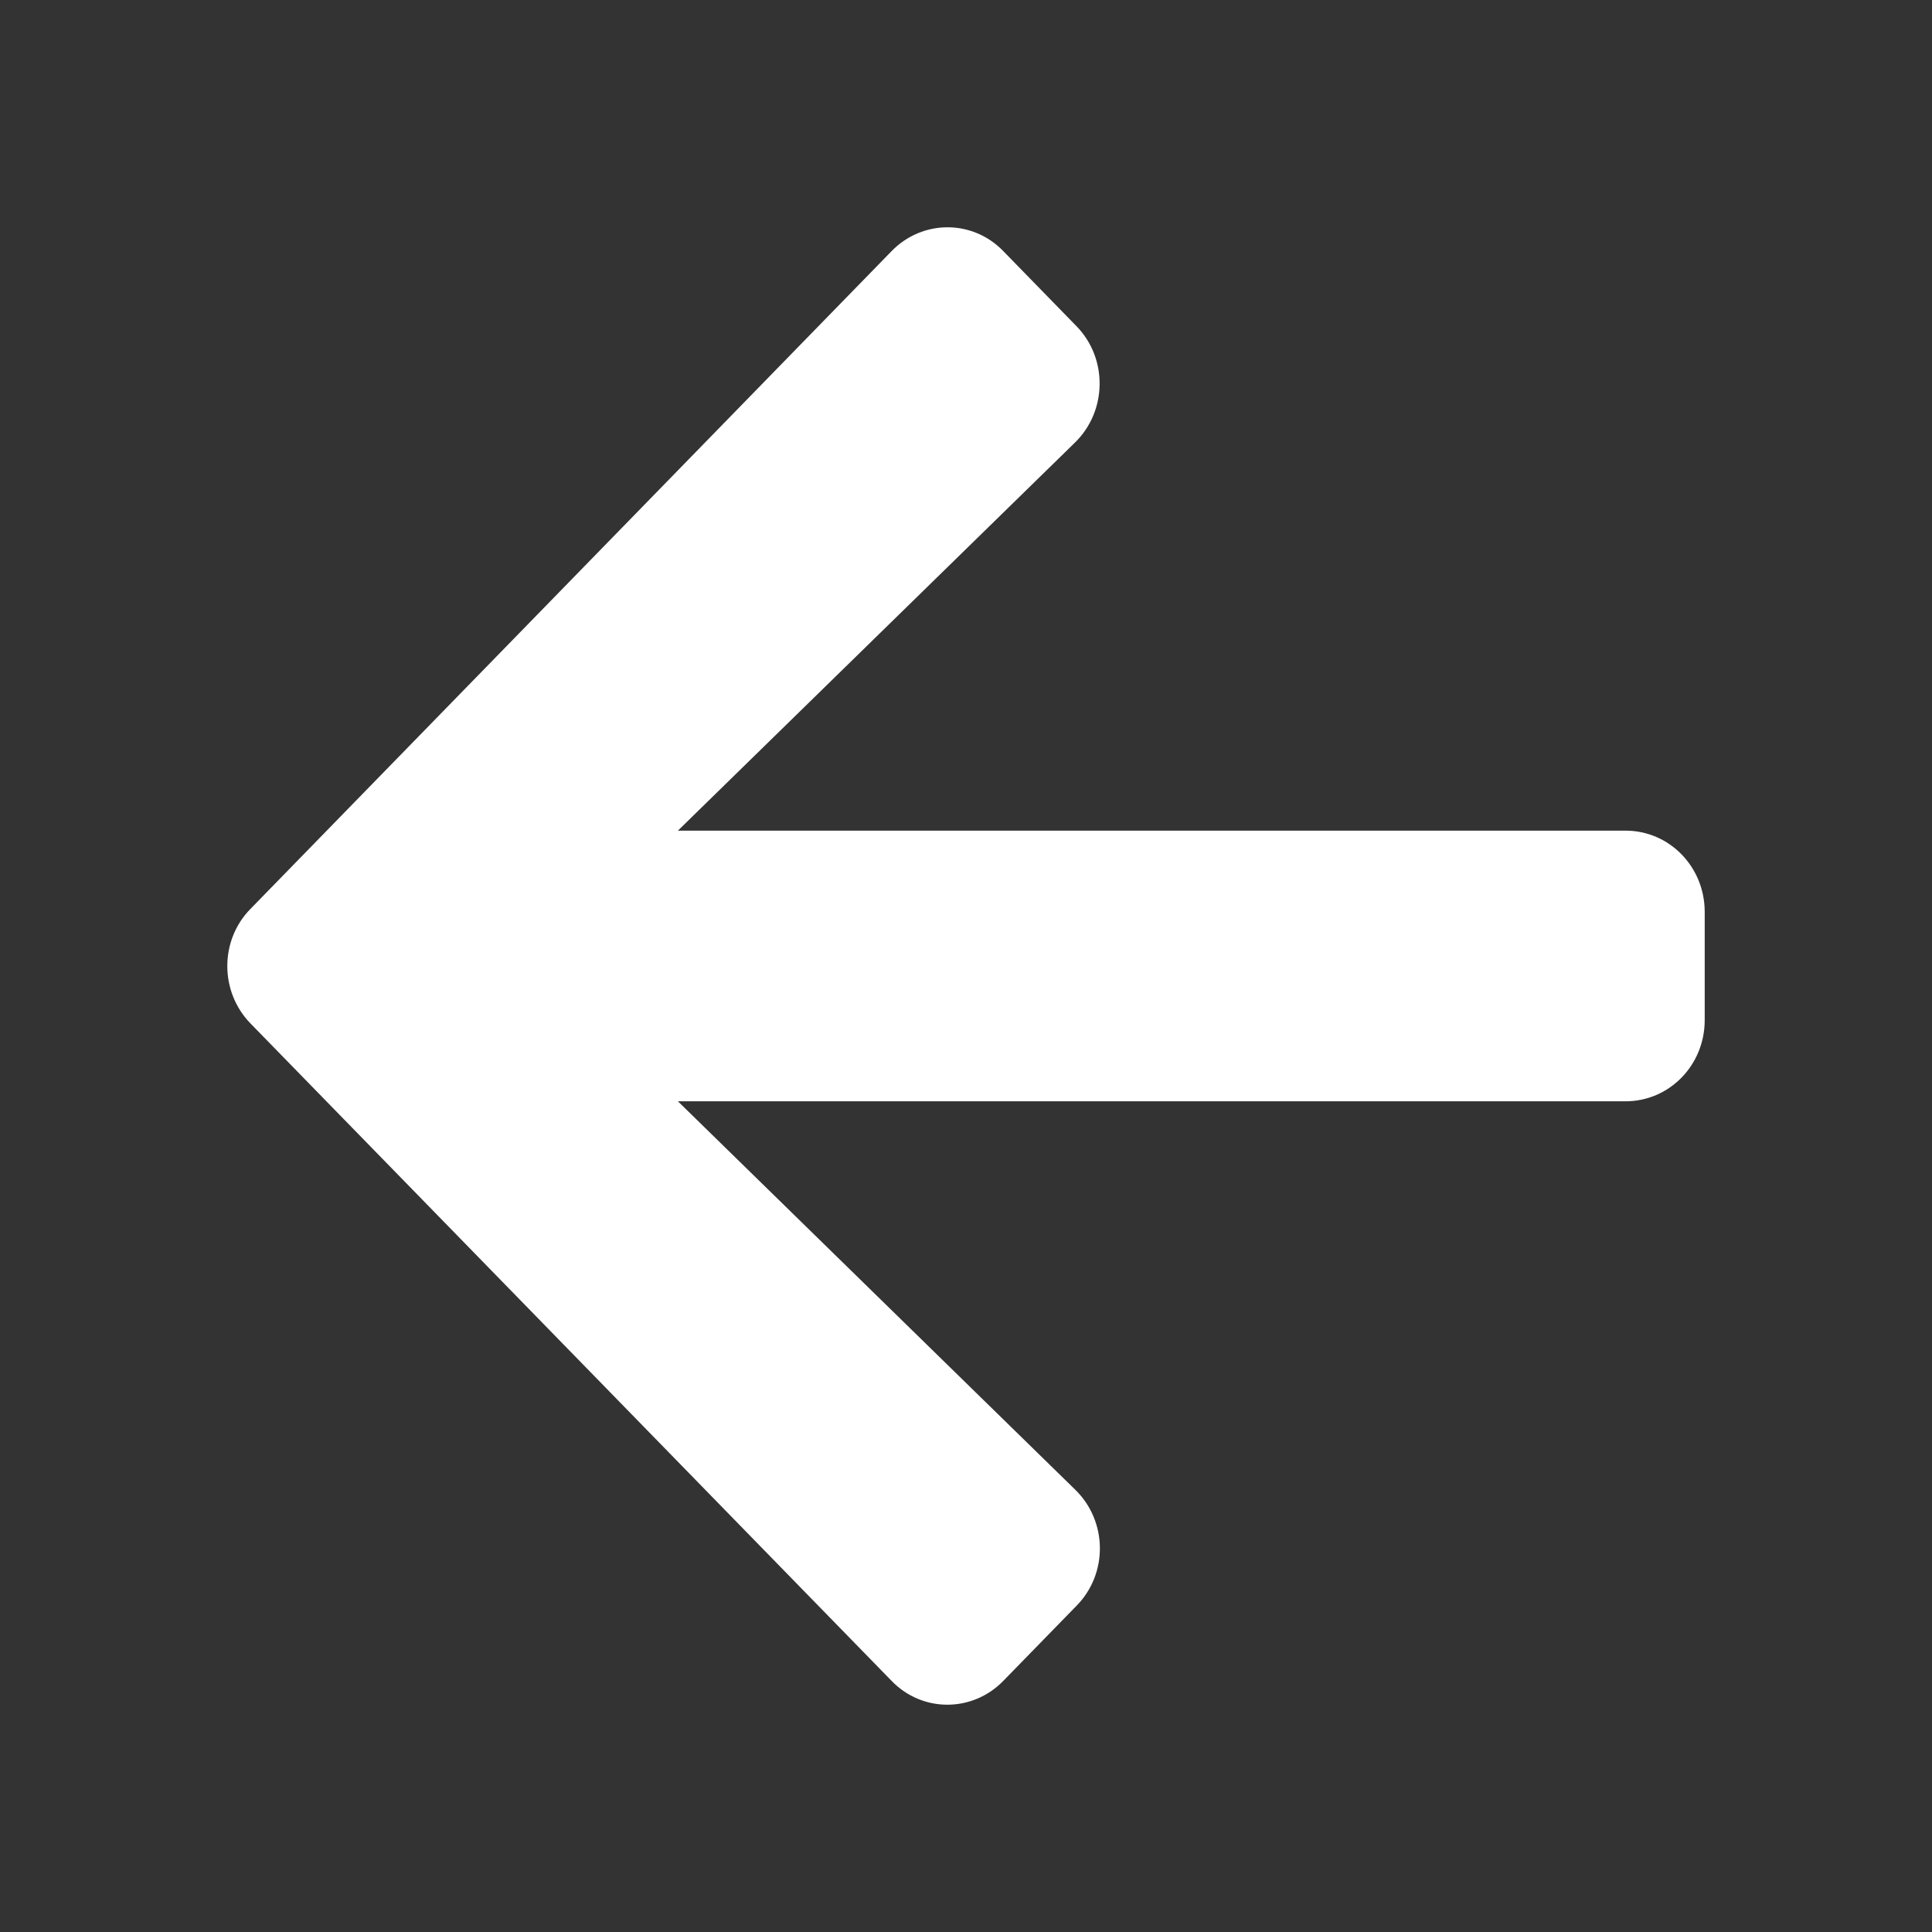 <svg width="34" height="34" viewBox="0 0 34 34" fill="none" xmlns="http://www.w3.org/2000/svg">
<rect x="0" y="0" width="34" height="34" fill="#333333" stroke="none"/>
<path d="M18.945 28.259L17.657 29.58C17.112 30.14 16.23 30.14 15.69 29.58L4.409 18.012C3.864 17.453 3.864 16.547 4.409 15.994L15.69 4.42C16.235 3.86 17.117 3.86 17.657 4.42L18.945 5.741C19.497 6.307 19.485 7.23 18.922 7.784L11.93 14.618L28.607 14.618C29.379 14.618 30 15.256 30 16.047L30 17.953C30 18.744 29.379 19.381 28.607 19.381L11.93 19.381L18.922 26.216C19.491 26.77 19.503 27.693 18.945 28.259Z" fill="#FFFFFF"/>
</svg>
